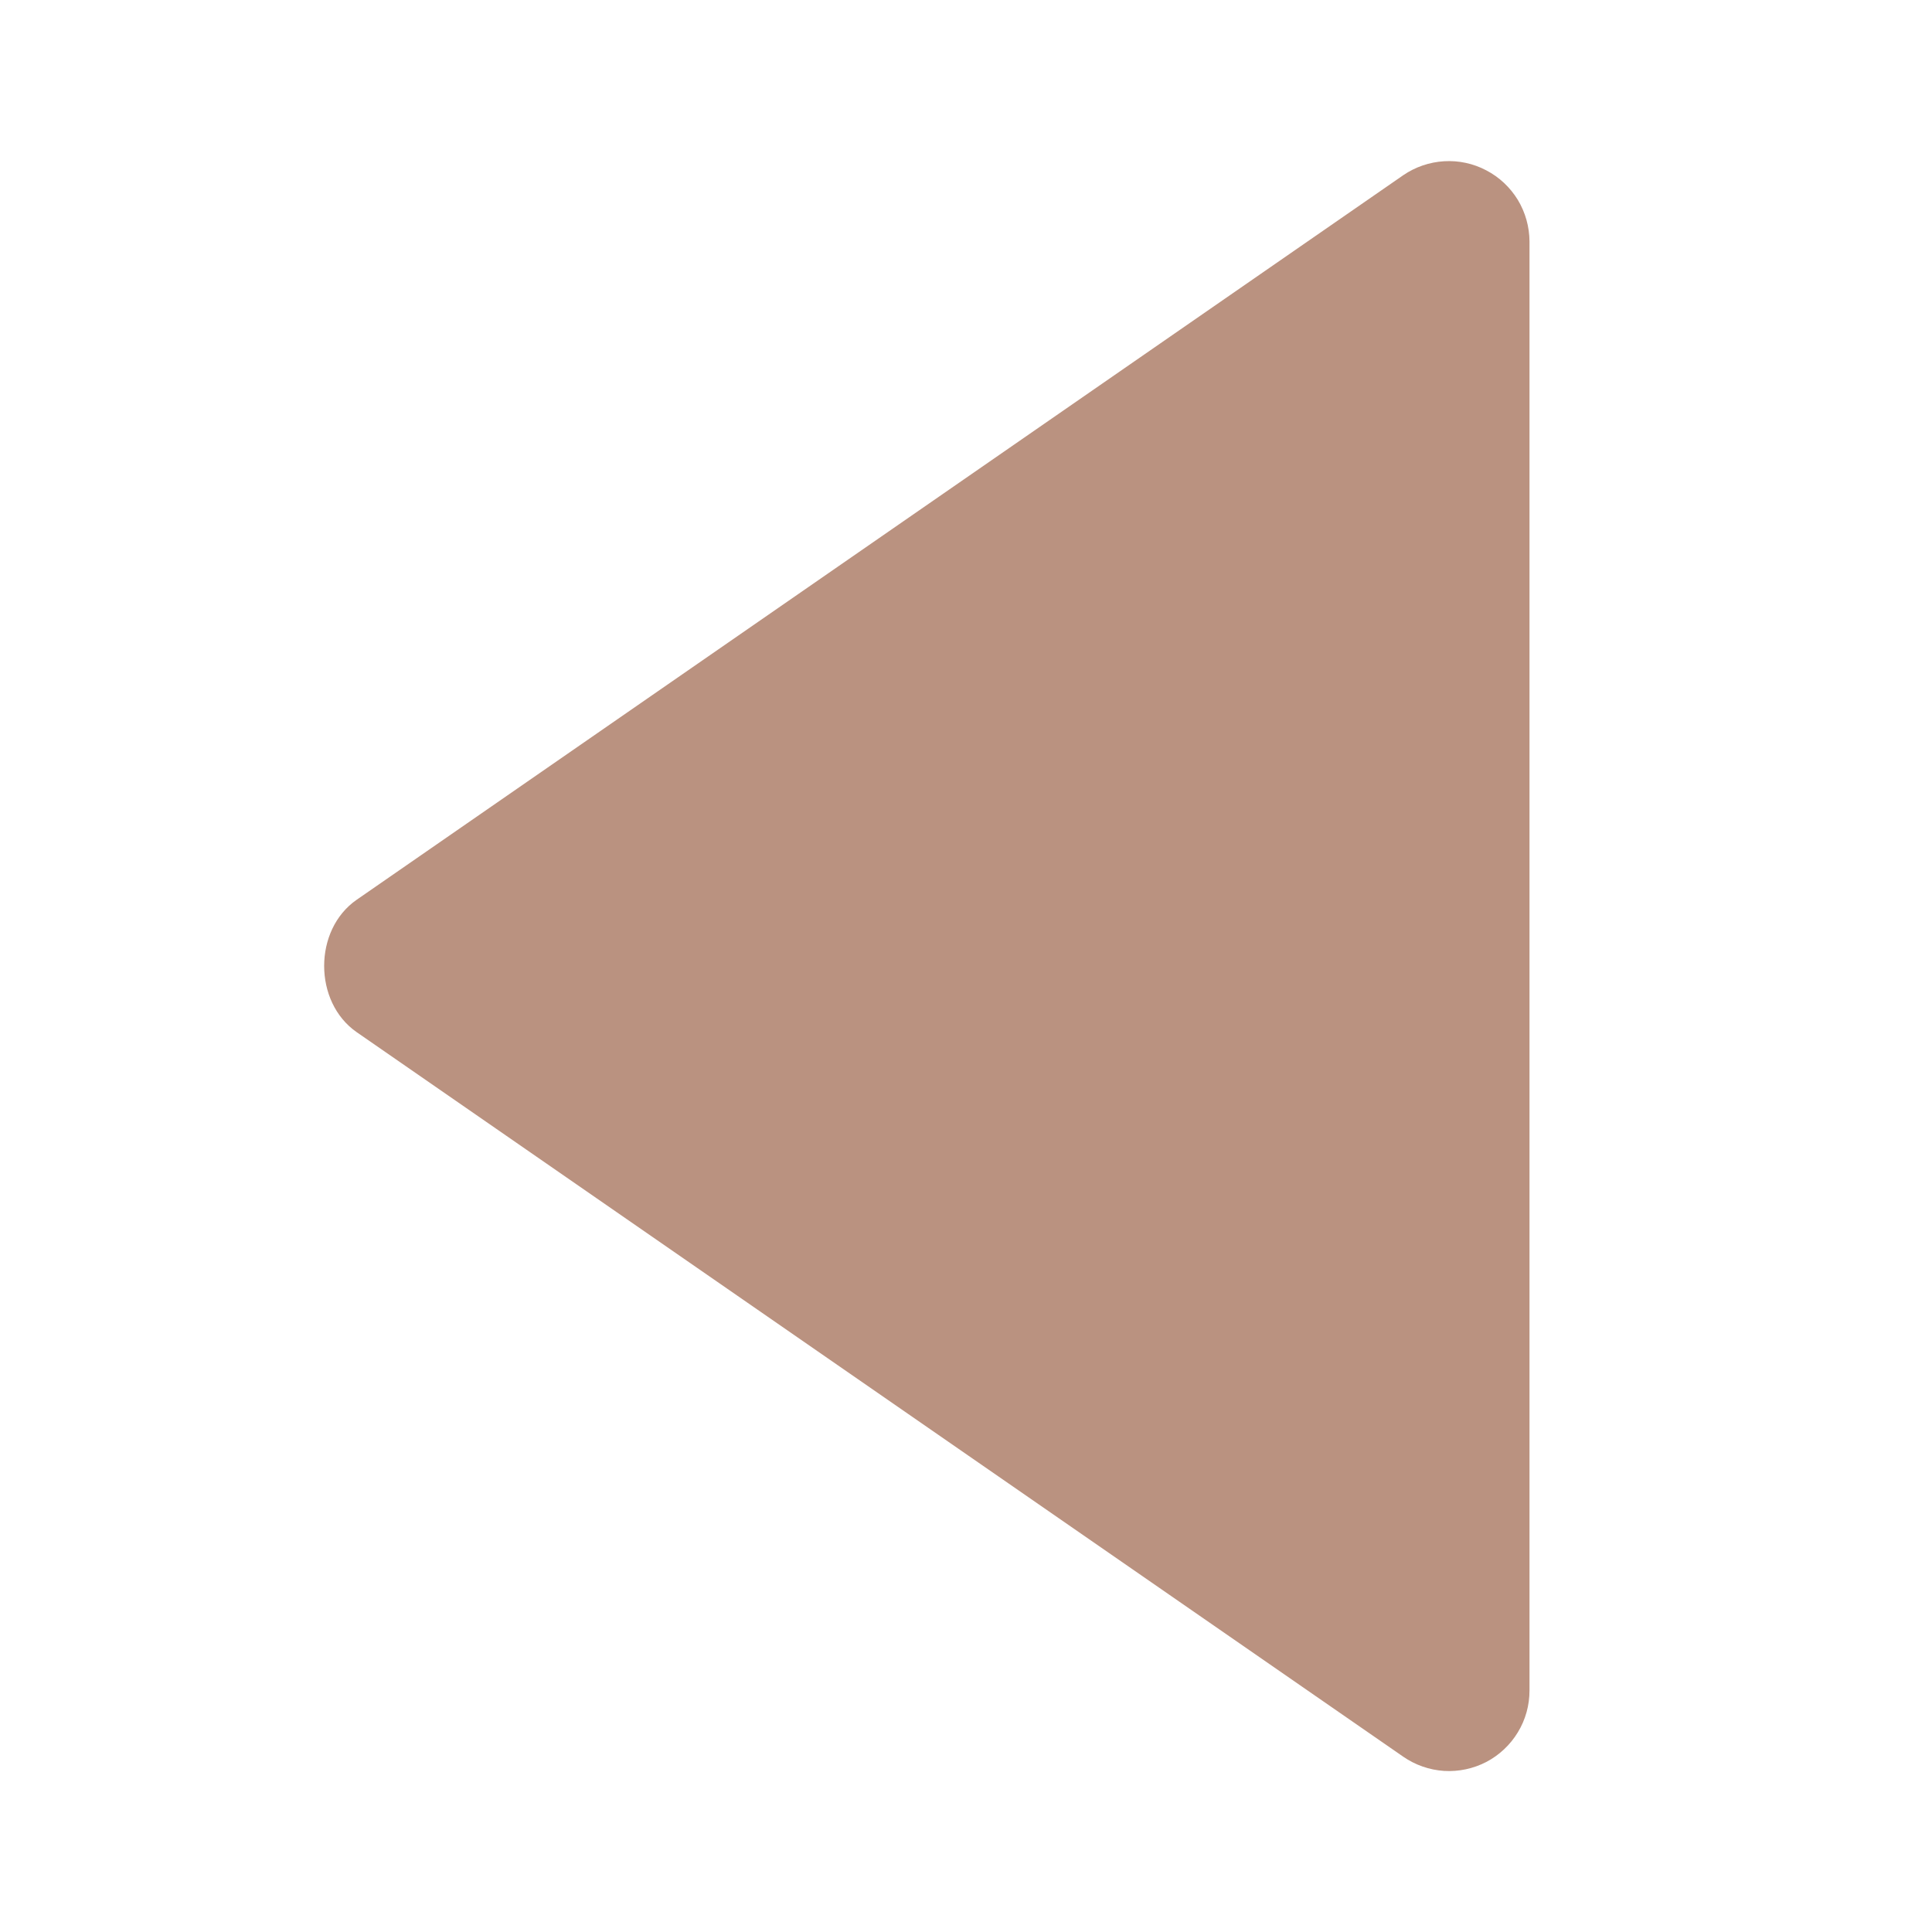 <?xml version="1.0" encoding="UTF-8"?> <svg xmlns="http://www.w3.org/2000/svg" width="24" height="24" viewBox="0 0 24 24" fill="none"> <path d="M19 21V3C18.999 2.818 18.949 2.639 18.855 2.483C18.76 2.328 18.625 2.2 18.463 2.116C18.302 2.031 18.121 1.992 17.939 2.003C17.757 2.014 17.581 2.074 17.431 2.177L4.431 11.177C3.892 11.55 3.892 12.448 4.431 12.822L17.431 21.822C17.581 21.926 17.757 21.987 17.939 21.999C18.121 22.01 18.303 21.971 18.465 21.887C18.626 21.802 18.762 21.674 18.856 21.518C18.951 21.362 19 21.183 19 21Z" fill="#BA9280"></path> </svg> 